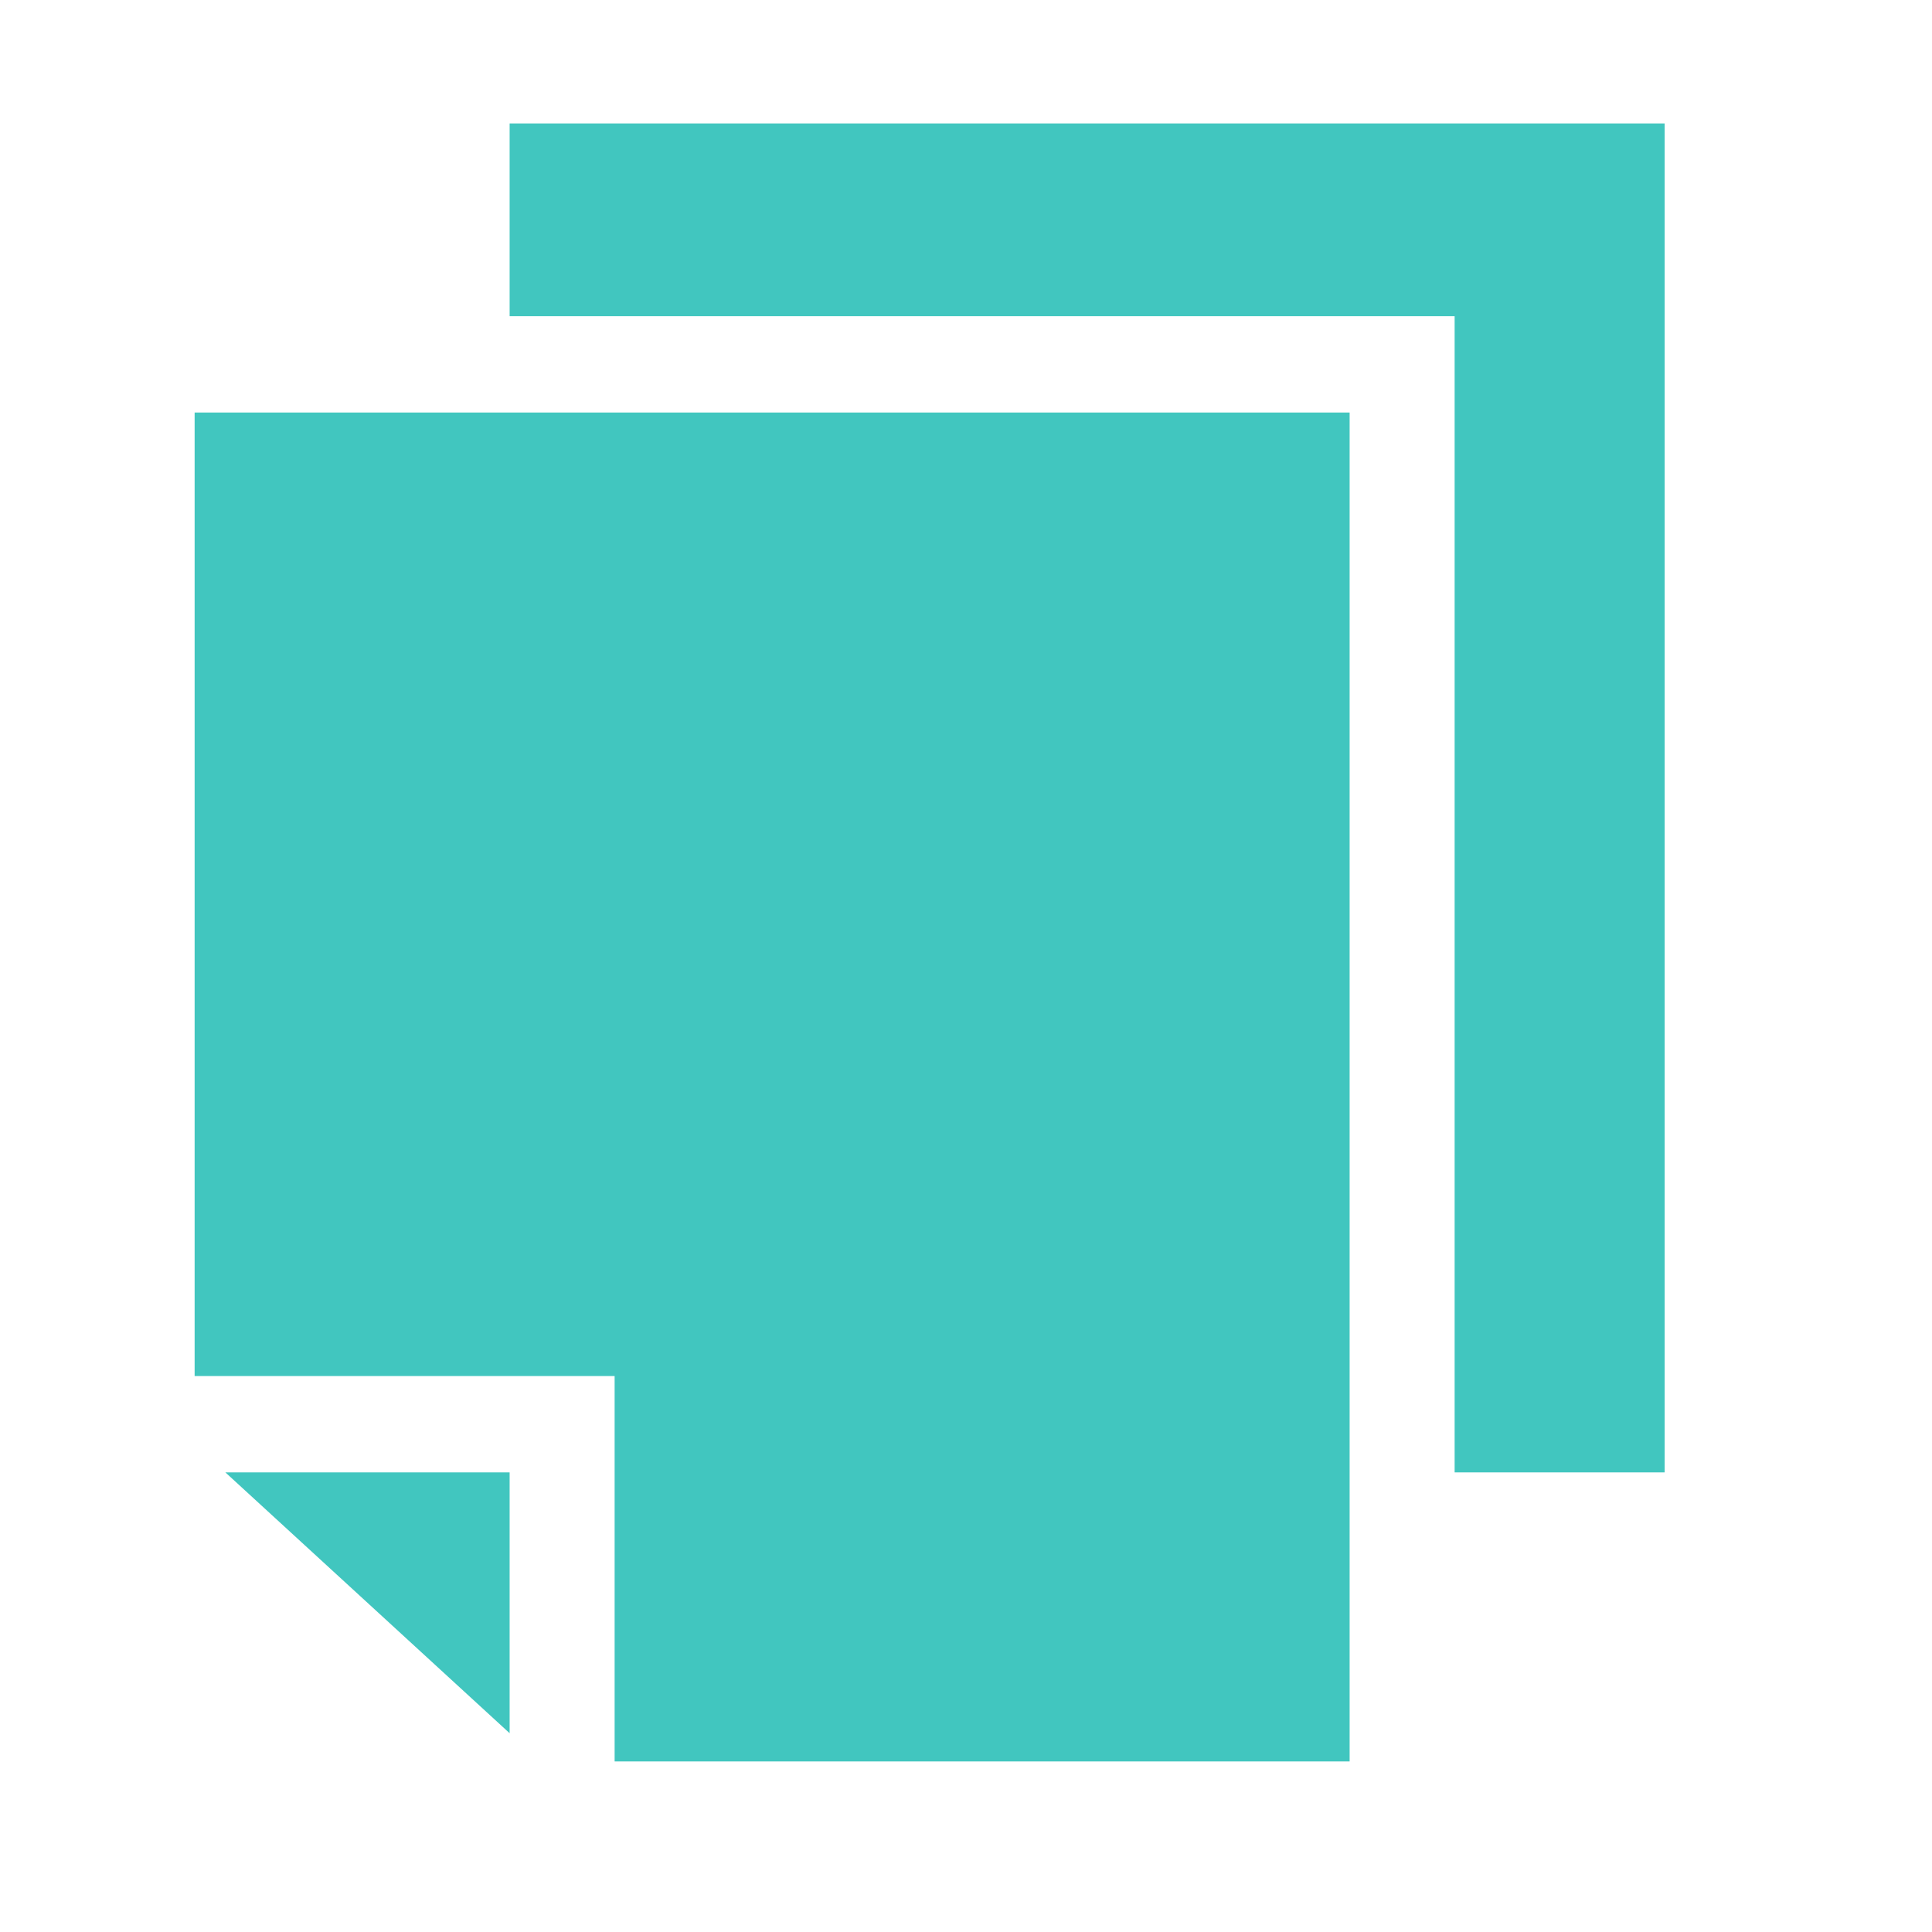 <svg width="46" height="46" viewBox="0 0 46 46" fill="none" xmlns="http://www.w3.org/2000/svg">
    <path d="M4.634 32.763H14.634V41.939H32.134V9.822H4.634V32.763Z" fill="#41C6BF"/>
    <path d="M5.366 35.057L12.134 41.267V35.057H5.366Z" fill="#41C6BF"/>
    <path d="M12.134 2.939V7.528H34.634V35.057H39.634V2.939H12.134Z" fill="#41C6BF"/>
</svg>
